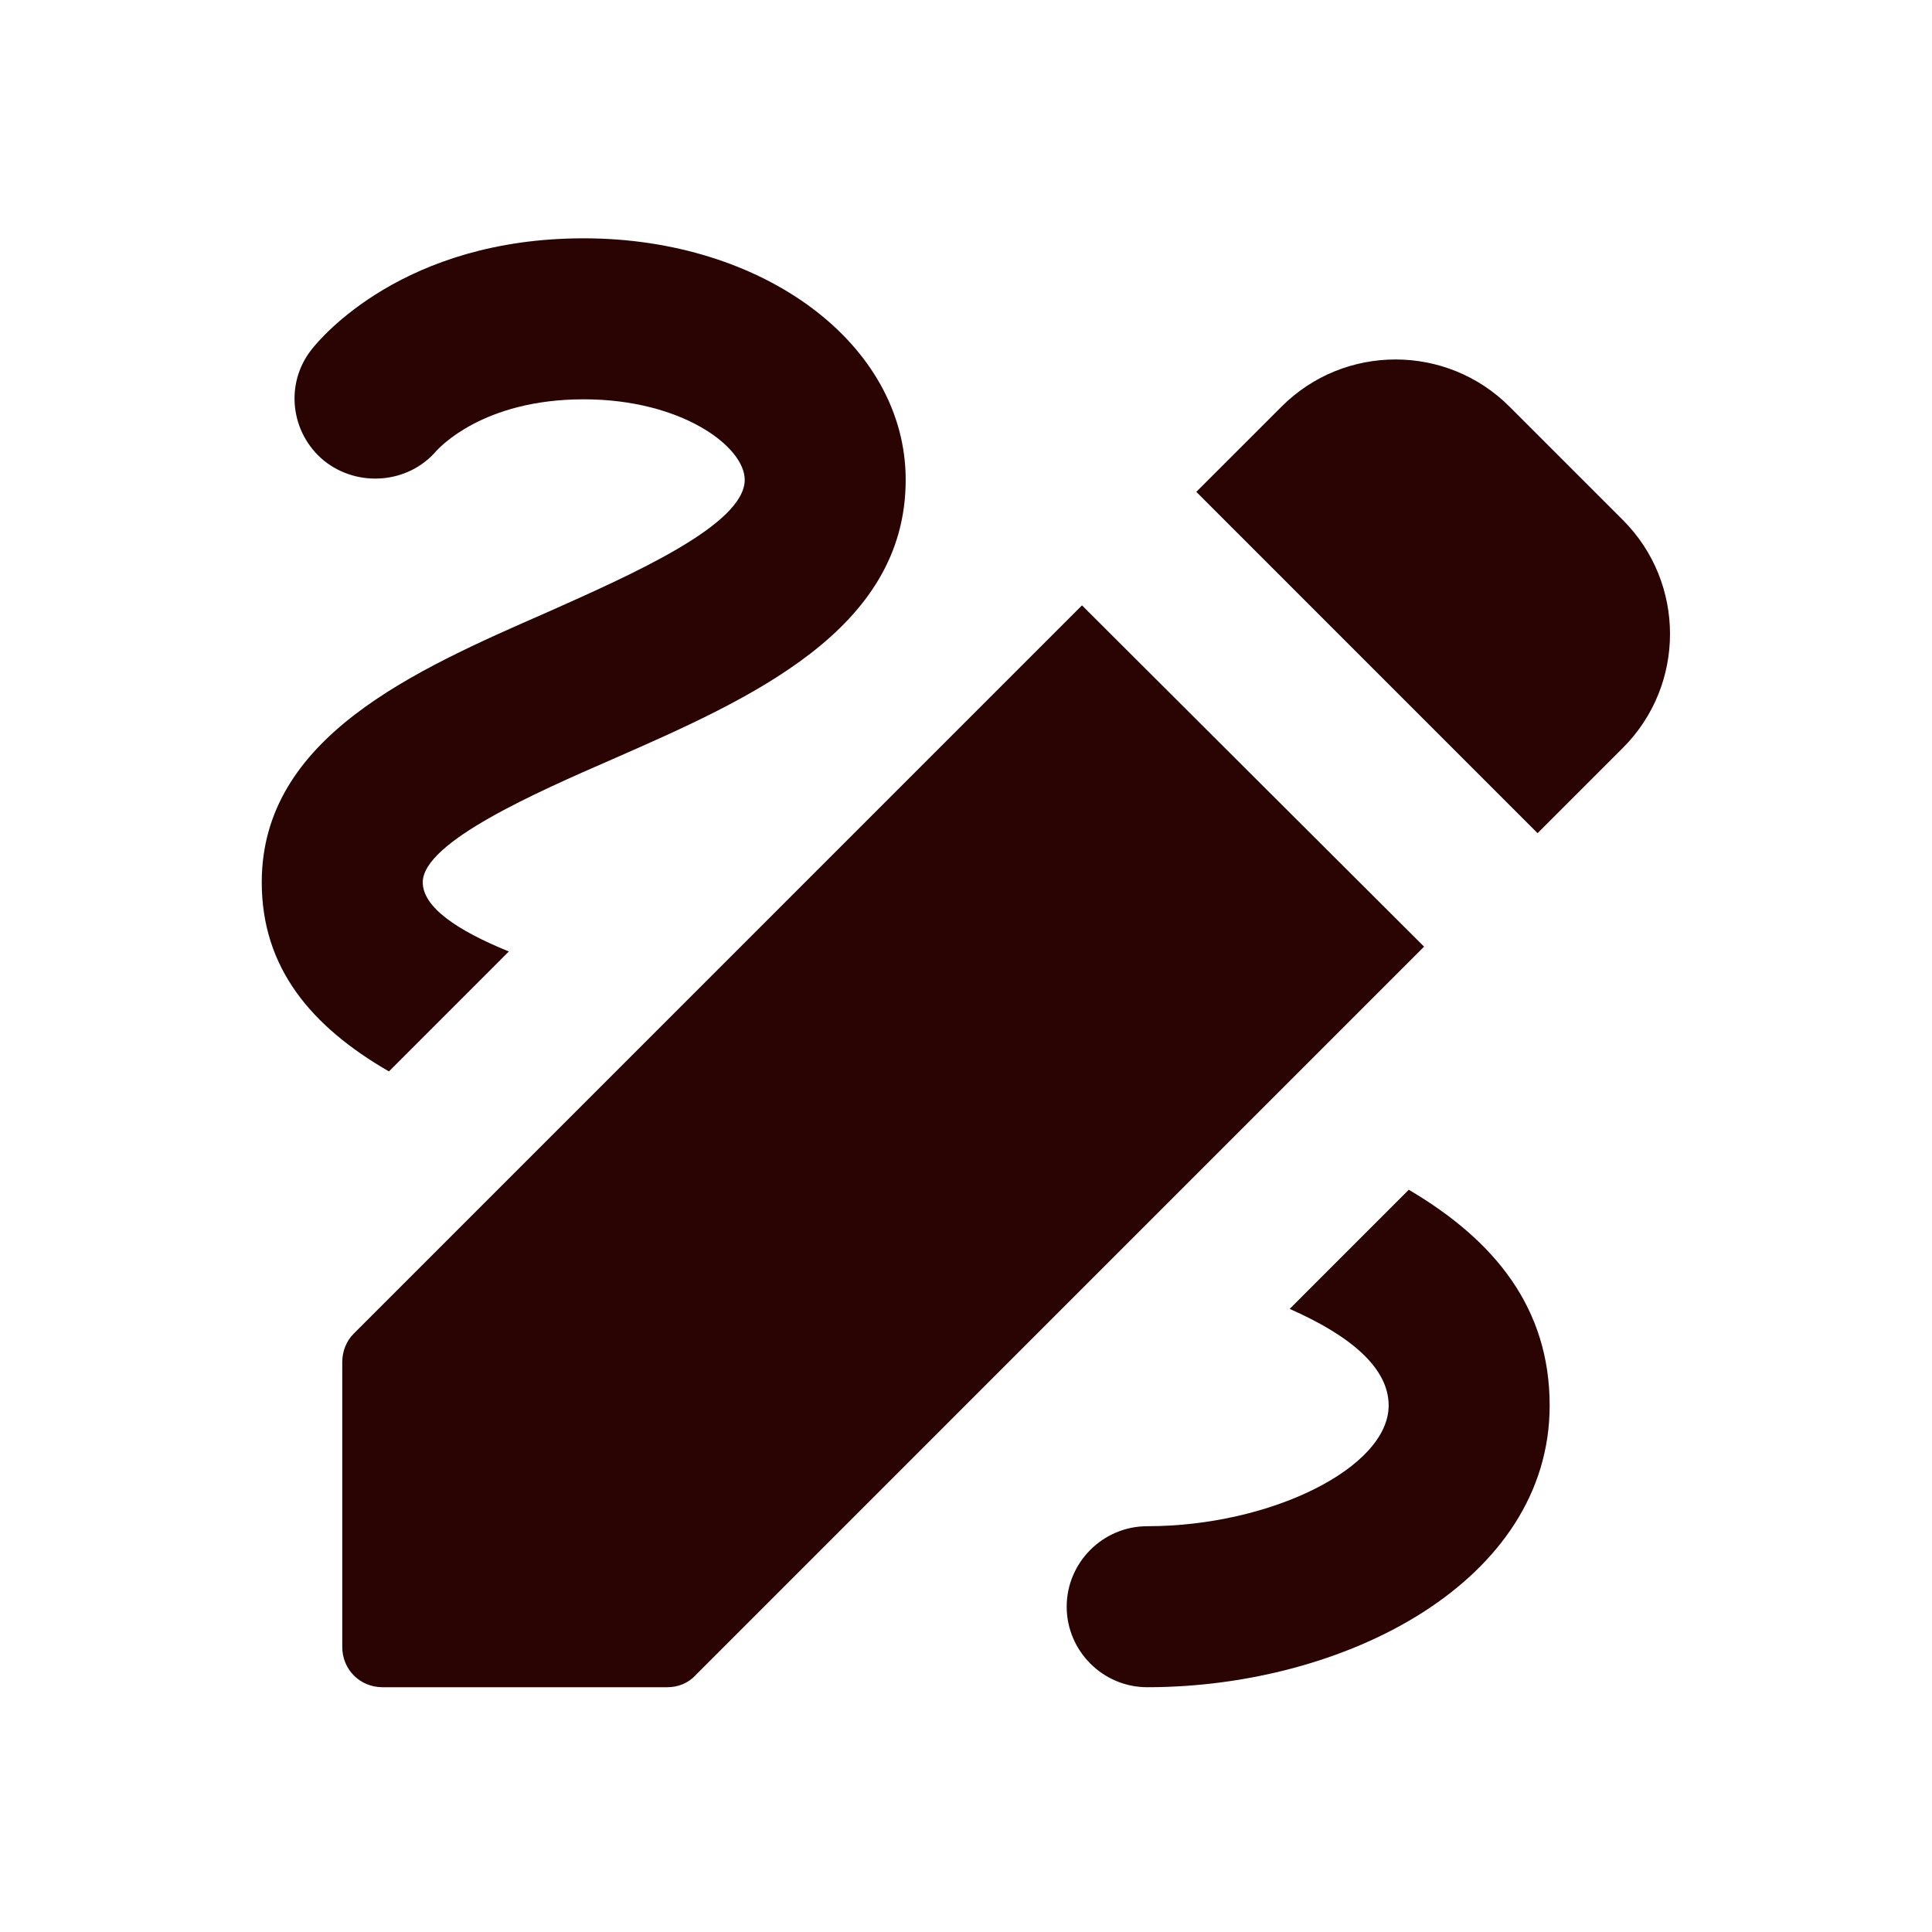 <?xml version="1.0" encoding="utf-8"?>
<svg xmlns="http://www.w3.org/2000/svg" width="60" height="60" viewBox="0 0 60 60" fill="none">
<path d="M47.751 25.875L50.401 23.225C52.351 21.275 52.351 18.1 50.401 16.151L46.876 12.626C44.926 10.676 41.751 10.676 39.802 12.626L37.152 15.275L47.751 25.875ZM33.602 18.8L10.979 41.424C10.754 41.649 10.629 41.974 10.629 42.299V51.148C10.629 51.848 11.179 52.398 11.879 52.398H20.728C21.053 52.398 21.378 52.273 21.603 52.023L44.226 29.399L33.602 18.8ZM48.126 43.648C48.126 49.123 41.776 52.398 35.627 52.398C34.252 52.398 33.127 51.273 33.127 49.898C33.127 48.523 34.252 47.398 35.627 47.398C39.477 47.398 43.126 45.573 43.126 43.648C43.126 42.474 41.926 41.474 40.052 40.649L43.751 36.949C46.426 38.524 48.126 40.624 48.126 43.648ZM12.079 33.274C9.654 31.874 8.129 30.049 8.129 27.4C8.129 22.9 12.854 20.825 17.028 19C19.603 17.85 23.128 16.3 23.128 14.901C23.128 13.876 21.178 12.401 18.128 12.401C14.978 12.401 13.629 13.926 13.553 14.001C12.679 15.026 11.104 15.151 10.054 14.301C9.029 13.451 8.829 11.926 9.679 10.851C9.954 10.501 12.529 7.401 18.128 7.401C23.728 7.401 28.127 10.701 28.127 14.901C28.127 19.575 23.303 21.7 19.028 23.575C16.678 24.6 13.129 26.15 13.129 27.4C13.129 28.175 14.204 28.899 15.803 29.549L12.079 33.274Z" fill="#290402"/>
</svg>